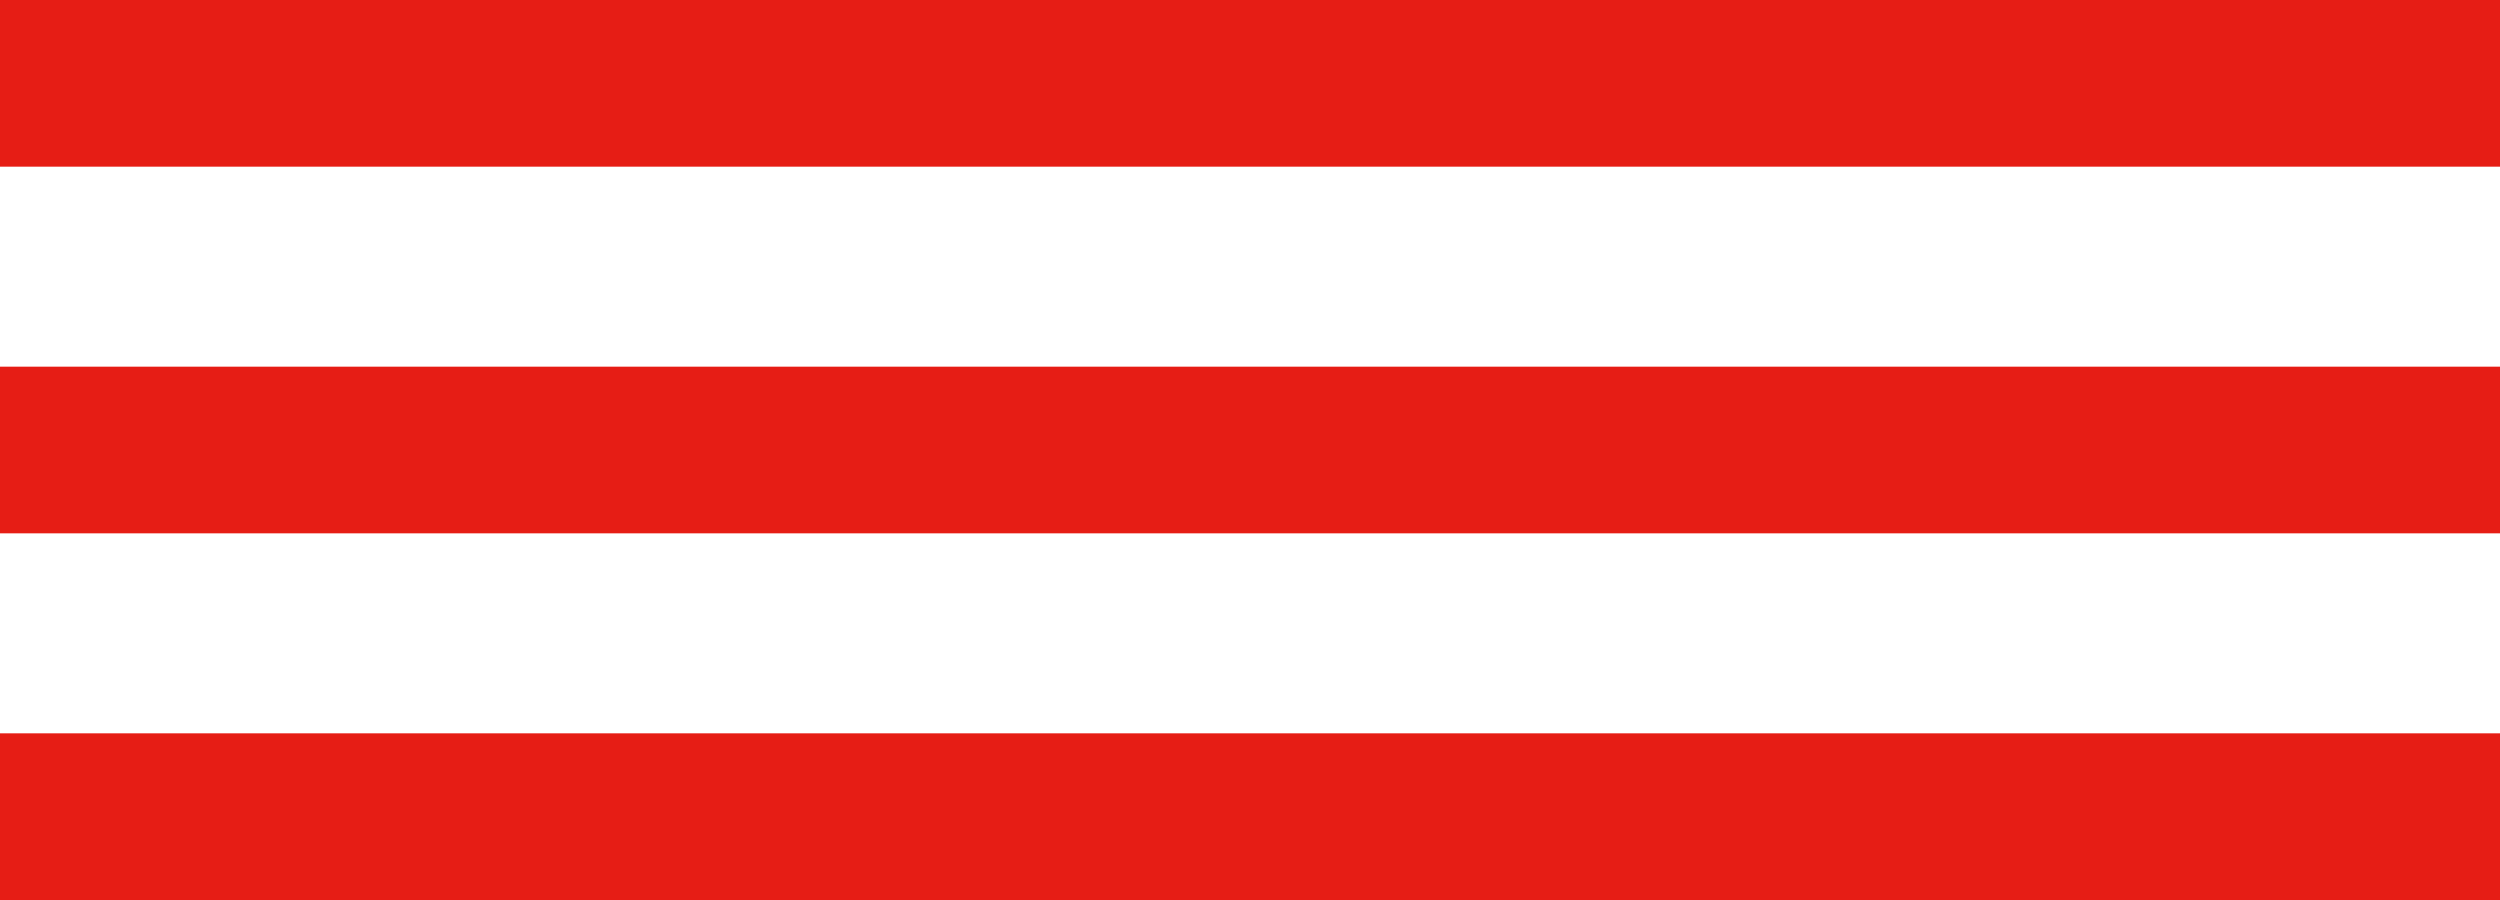 <?xml version="1.0" encoding="UTF-8"?> <svg xmlns="http://www.w3.org/2000/svg" width="150" height="54" viewBox="0 0 150 54" fill="none"> <rect width="150" height="10" fill="#E61D15"></rect> <rect y="22" width="150" height="10" fill="#E61D15"></rect> <rect y="44" width="150" height="10" fill="#E61D15"></rect> </svg> 